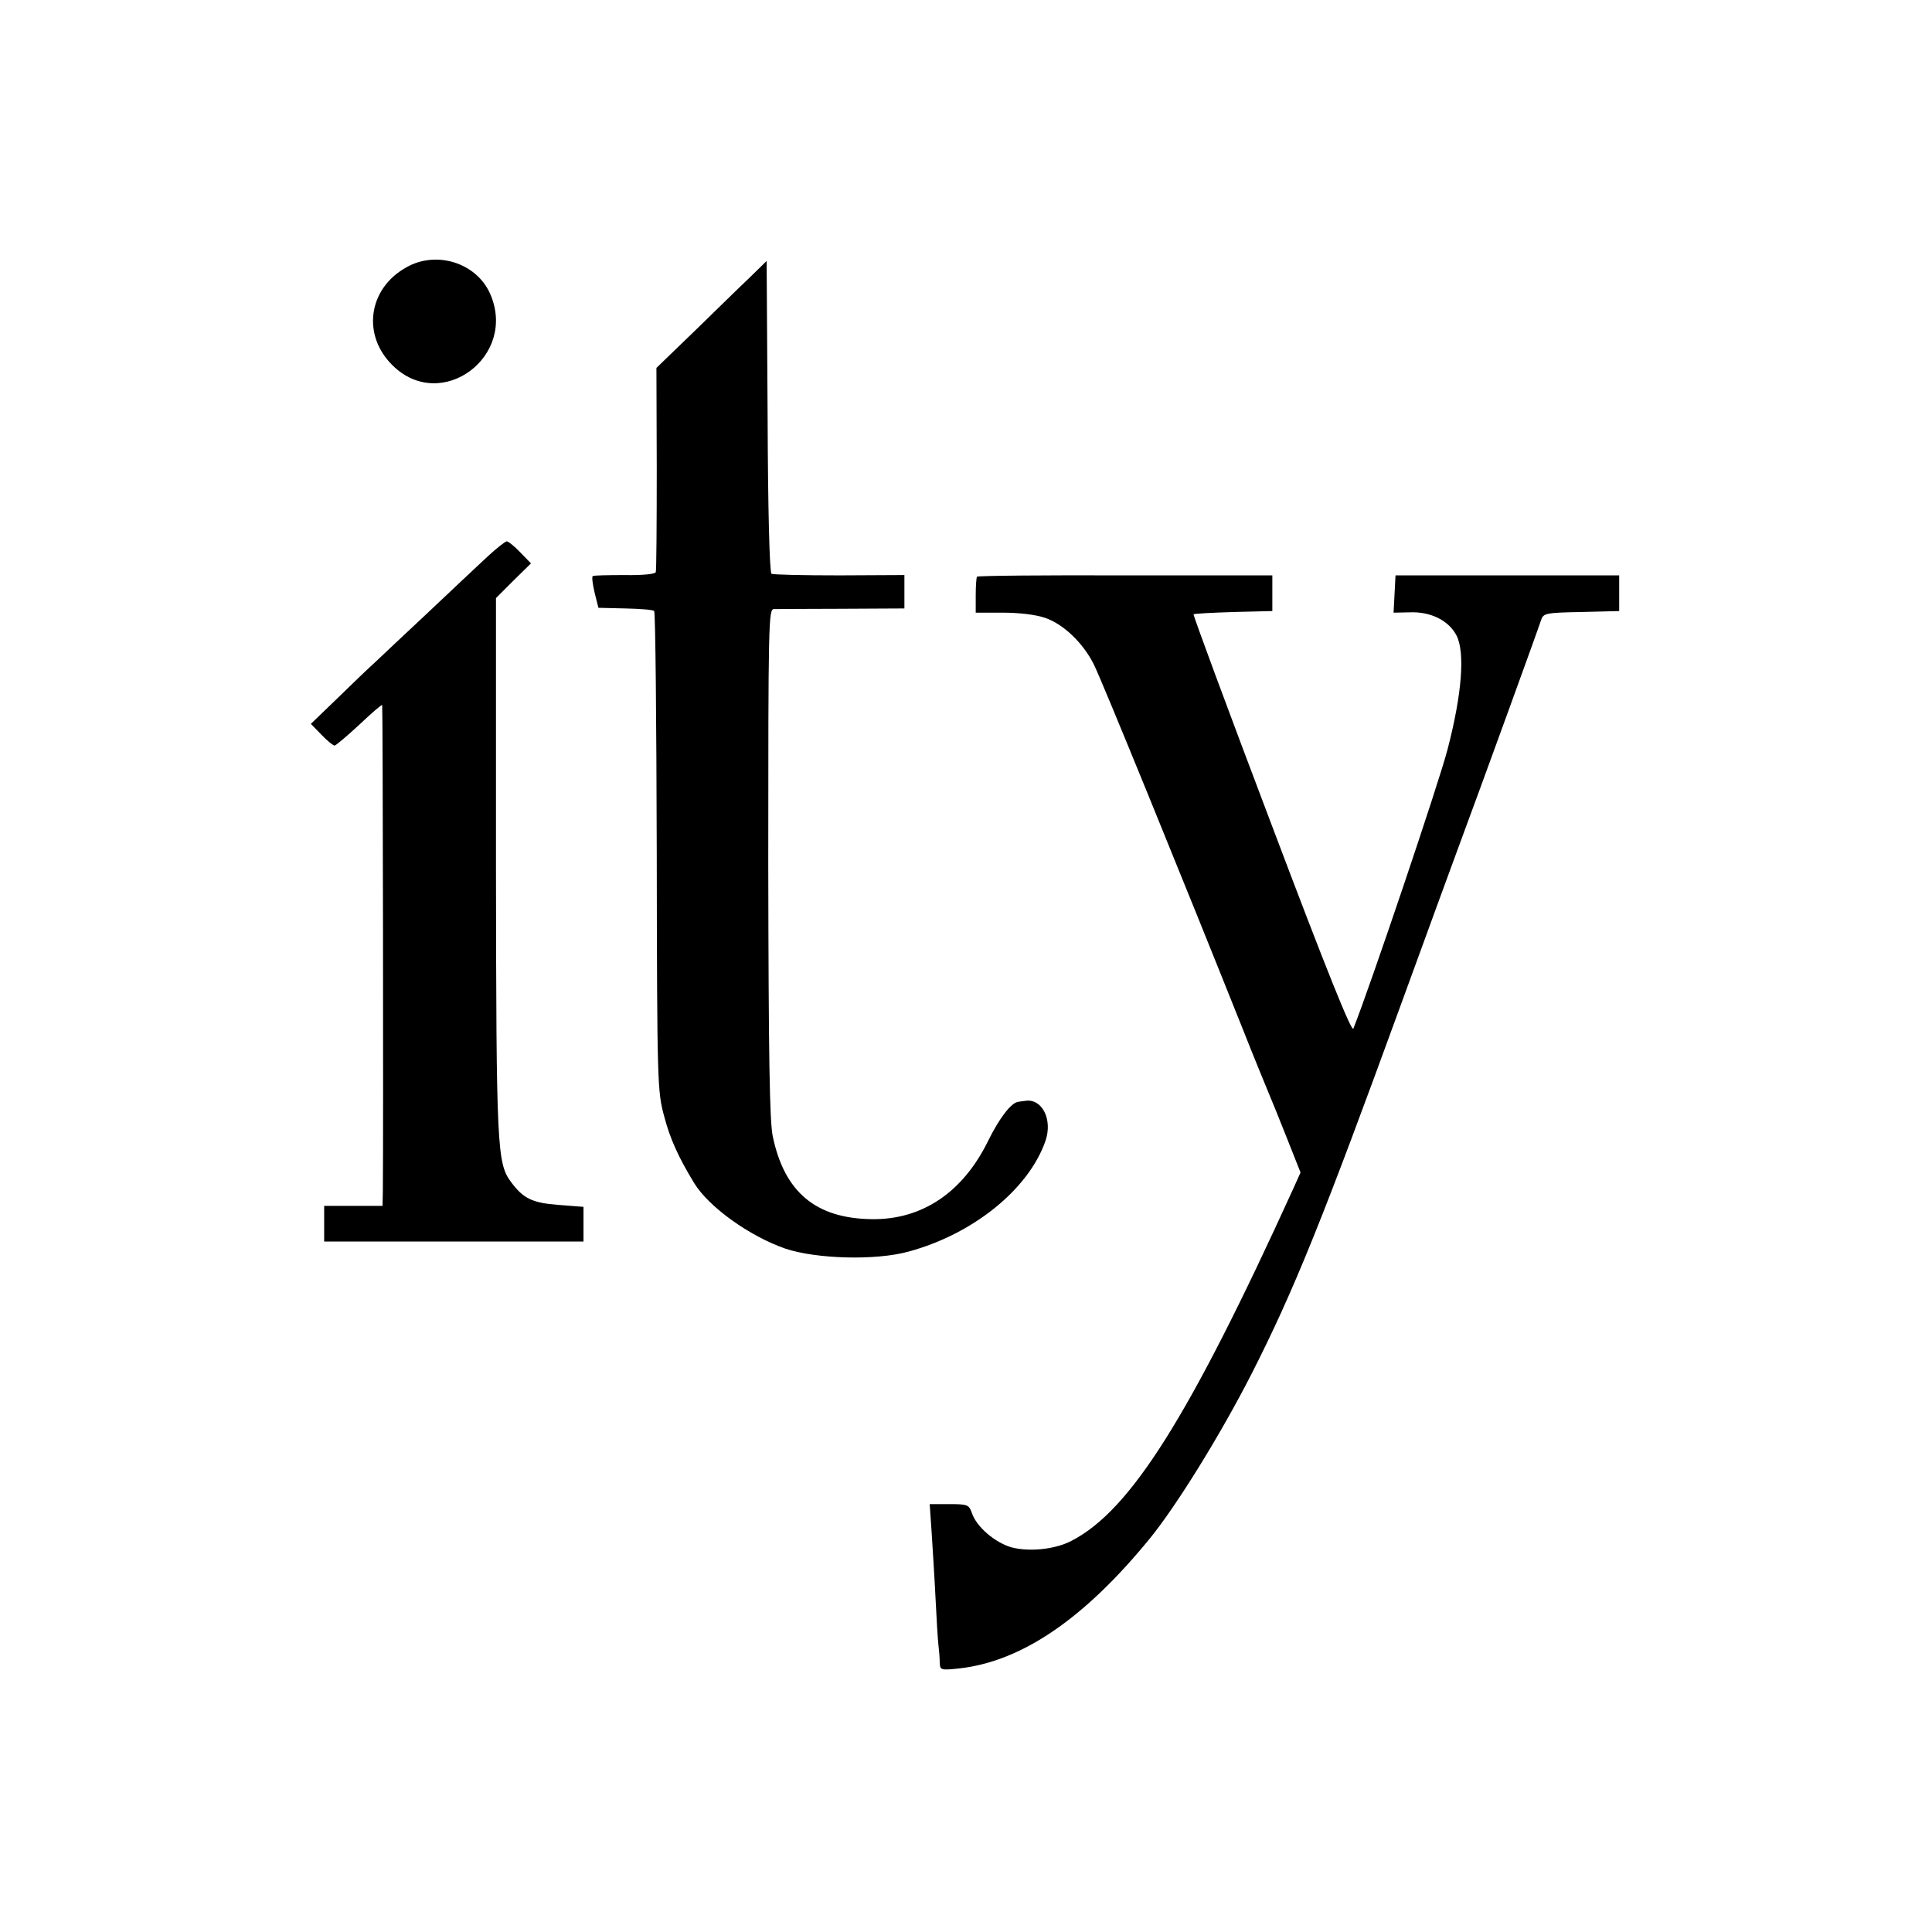 <?xml version="1.0" standalone="no"?>
<!DOCTYPE svg PUBLIC "-//W3C//DTD SVG 20010904//EN"
 "http://www.w3.org/TR/2001/REC-SVG-20010904/DTD/svg10.dtd">
<svg version="1.0" xmlns="http://www.w3.org/2000/svg"
 width="596pt" height="596pt" viewBox="0 0 596 596"
 preserveAspectRatio="xMidYMid meet">
<g transform="translate(0,596) scale(0.1,-0.1)"
fill="#000000" stroke="none">
<path d="M1253 5135 c-118 -66 -137 -210 -41 -303 150 -147 387 30 299 224
-43 94 -166 132 -258 79z"/>
<path d="M2314 5105 c-29 -27 -105 -102 -170 -165 l-119 -115 1 -310 c0 -171
-1 -315 -3 -320 -2 -6 -41 -10 -96 -9 -50 0 -95 -1 -98 -3 -4 -1 -1 -24 5 -50
l12 -48 83 -2 c46 -1 86 -4 89 -8 4 -3 7 -338 8 -743 1 -717 2 -739 23 -816
18 -69 44 -126 92 -205 45 -74 170 -164 282 -203 96 -32 279 -37 380 -9 199
54 370 192 422 341 23 66 -10 132 -62 124 -7 -1 -17 -2 -22 -3 -22 -3 -58 -50
-93 -121 -78 -159 -204 -243 -358 -241 -173 2 -270 83 -306 255 -10 47 -13
244 -14 844 0 740 1 782 17 783 10 0 105 1 211 1 l192 1 0 51 0 52 -200 -1
c-111 0 -205 2 -210 5 -6 4 -11 197 -12 486 l-3 479 -51 -50z"/>
<path d="M1505 4244 c-28 -26 -110 -103 -184 -173 -74 -69 -148 -139 -166
-156 -18 -16 -69 -65 -114 -109 l-82 -79 32 -33 c18 -19 37 -34 41 -34 4 0 38
29 76 64 37 35 69 63 71 61 2 -3 4 -1321 2 -1502 l-1 -43 -90 0 -90 0 0 -55 0
-55 400 0 400 0 0 54 0 53 -77 6 c-81 6 -109 20 -146 70 -44 58 -46 106 -47
977 l0 825 54 54 54 53 -33 34 c-18 19 -37 34 -42 34 -4 0 -31 -21 -58 -46z"/>
<path d="M3014 4181 c-2 -2 -4 -28 -4 -58 l0 -53 83 0 c51 0 102 -6 131 -16
56 -19 117 -77 150 -143 22 -42 281 -678 456 -1116 39 -99 78 -193 85 -210 7
-16 32 -78 55 -136 l42 -106 -22 -49 c-320 -703 -502 -993 -684 -1087 -51 -27
-132 -35 -187 -20 -50 15 -107 63 -121 106 -9 25 -13 27 -70 27 l-60 0 6 -87
c3 -49 9 -140 12 -203 3 -63 7 -128 9 -145 2 -16 4 -41 4 -54 1 -23 3 -24 59
-18 193 21 387 153 590 402 82 101 217 319 312 505 132 259 222 483 465 1150
75 206 152 416 170 465 78 210 253 692 259 712 7 21 13 23 124 25 l117 3 0 55
0 55 -345 0 -345 0 -3 -58 -3 -57 49 1 c65 3 121 -25 145 -71 27 -52 17 -181
-27 -350 -26 -102 -242 -741 -291 -863 -5 -13 -82 178 -252 628 -135 356 -243
648 -241 650 2 2 57 5 123 7 l120 3 0 55 0 55 -453 0 c-249 1 -455 -1 -458 -4z"/>
</g>
</svg>
